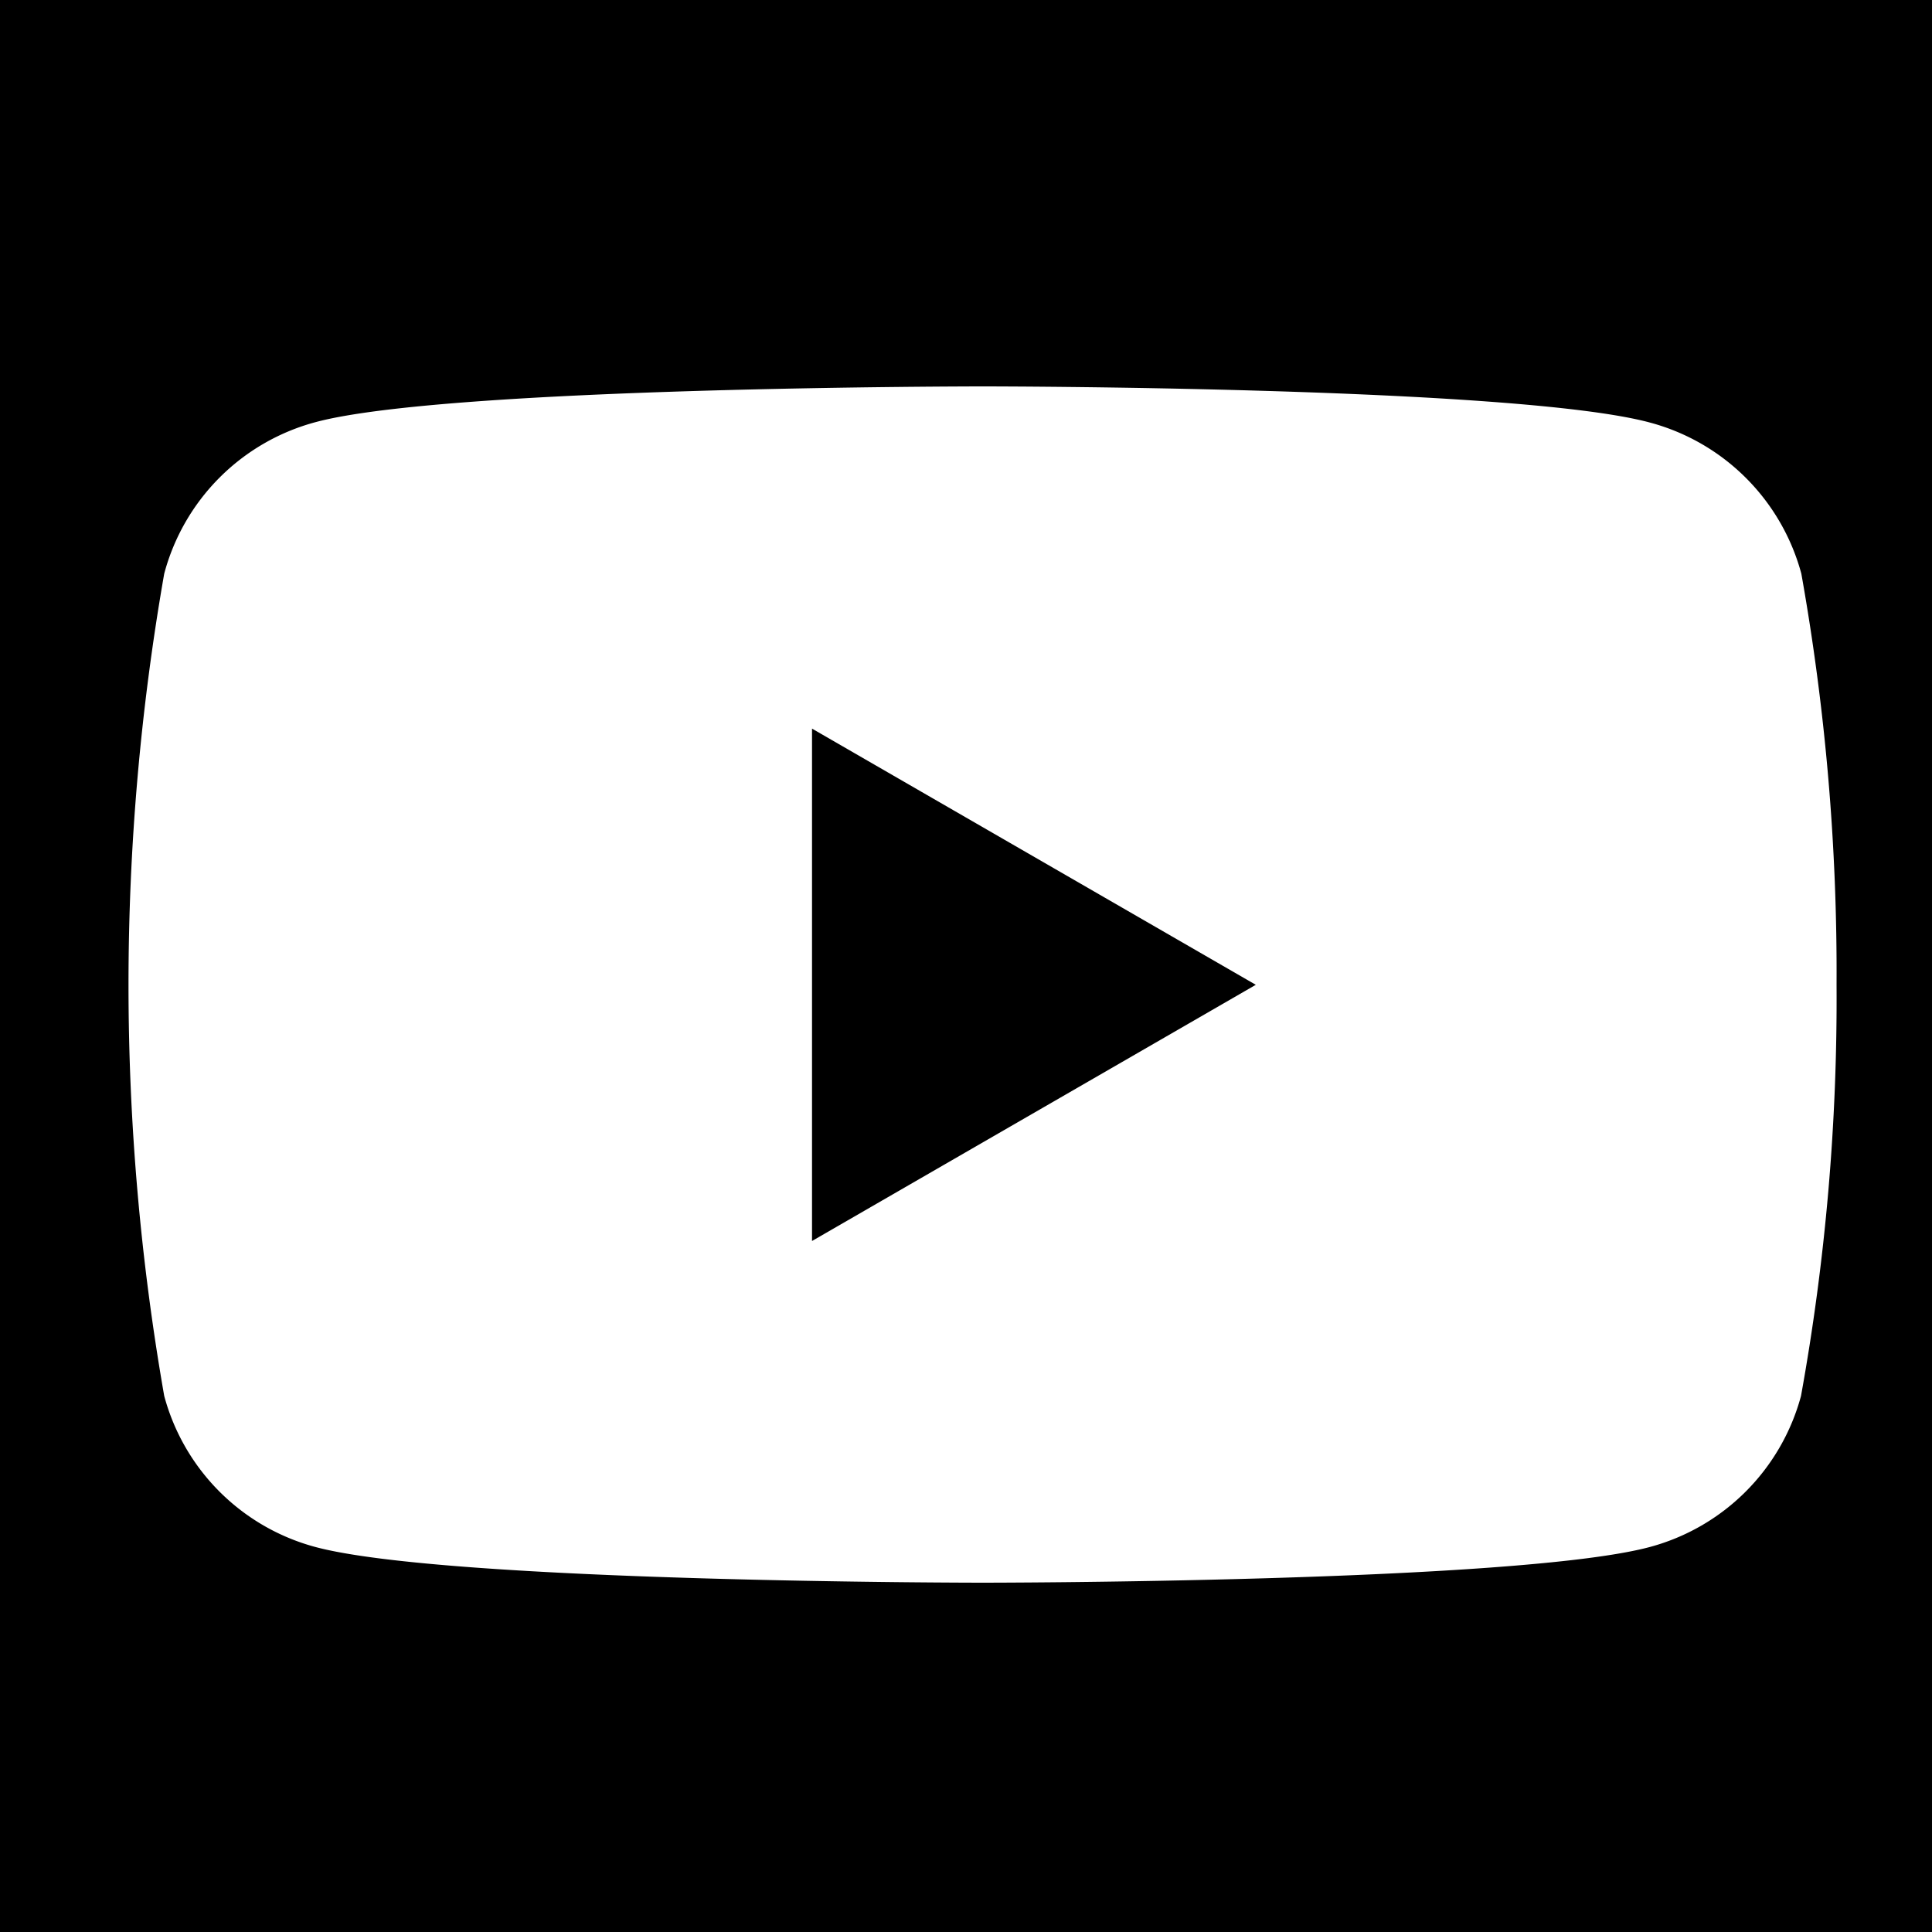 <svg xmlns="http://www.w3.org/2000/svg" width="30" height="30" viewBox="0 0 30 30">
  <g id="グループ_267" data-name="グループ 267" transform="translate(-8302 5398)">
    <rect id="長方形_371" data-name="長方形 371" width="30" height="30" transform="translate(8302 -5398)"/>
    <path id="長方形_371_-_アウトライン" data-name="長方形 371 - アウトライン" d="M1,1V29H29V1H1M0,0H30V30H0Z" transform="translate(8302 -5398)"/>
    <path id="パス_159" data-name="パス 159" d="M110.521,87.908a3.325,3.325,0,0,0-2.345-2.345C106.106,85,97.812,85,97.812,85s-8.3,0-10.362.555A3.321,3.321,0,0,0,85.1,87.908a37.023,37.023,0,0,0,0,12.768,3.321,3.321,0,0,0,2.345,2.345c2.068.555,10.362.555,10.362.555s8.3,0,10.364-.555a3.325,3.325,0,0,0,2.345-2.345,34.625,34.625,0,0,0,.552-6.384A35.242,35.242,0,0,0,110.521,87.908ZM95.159,98.27V90.314l6.891,3.978Z" transform="translate(8219.45 -5477)" fill="#fff"/>
  </g>
</svg>
